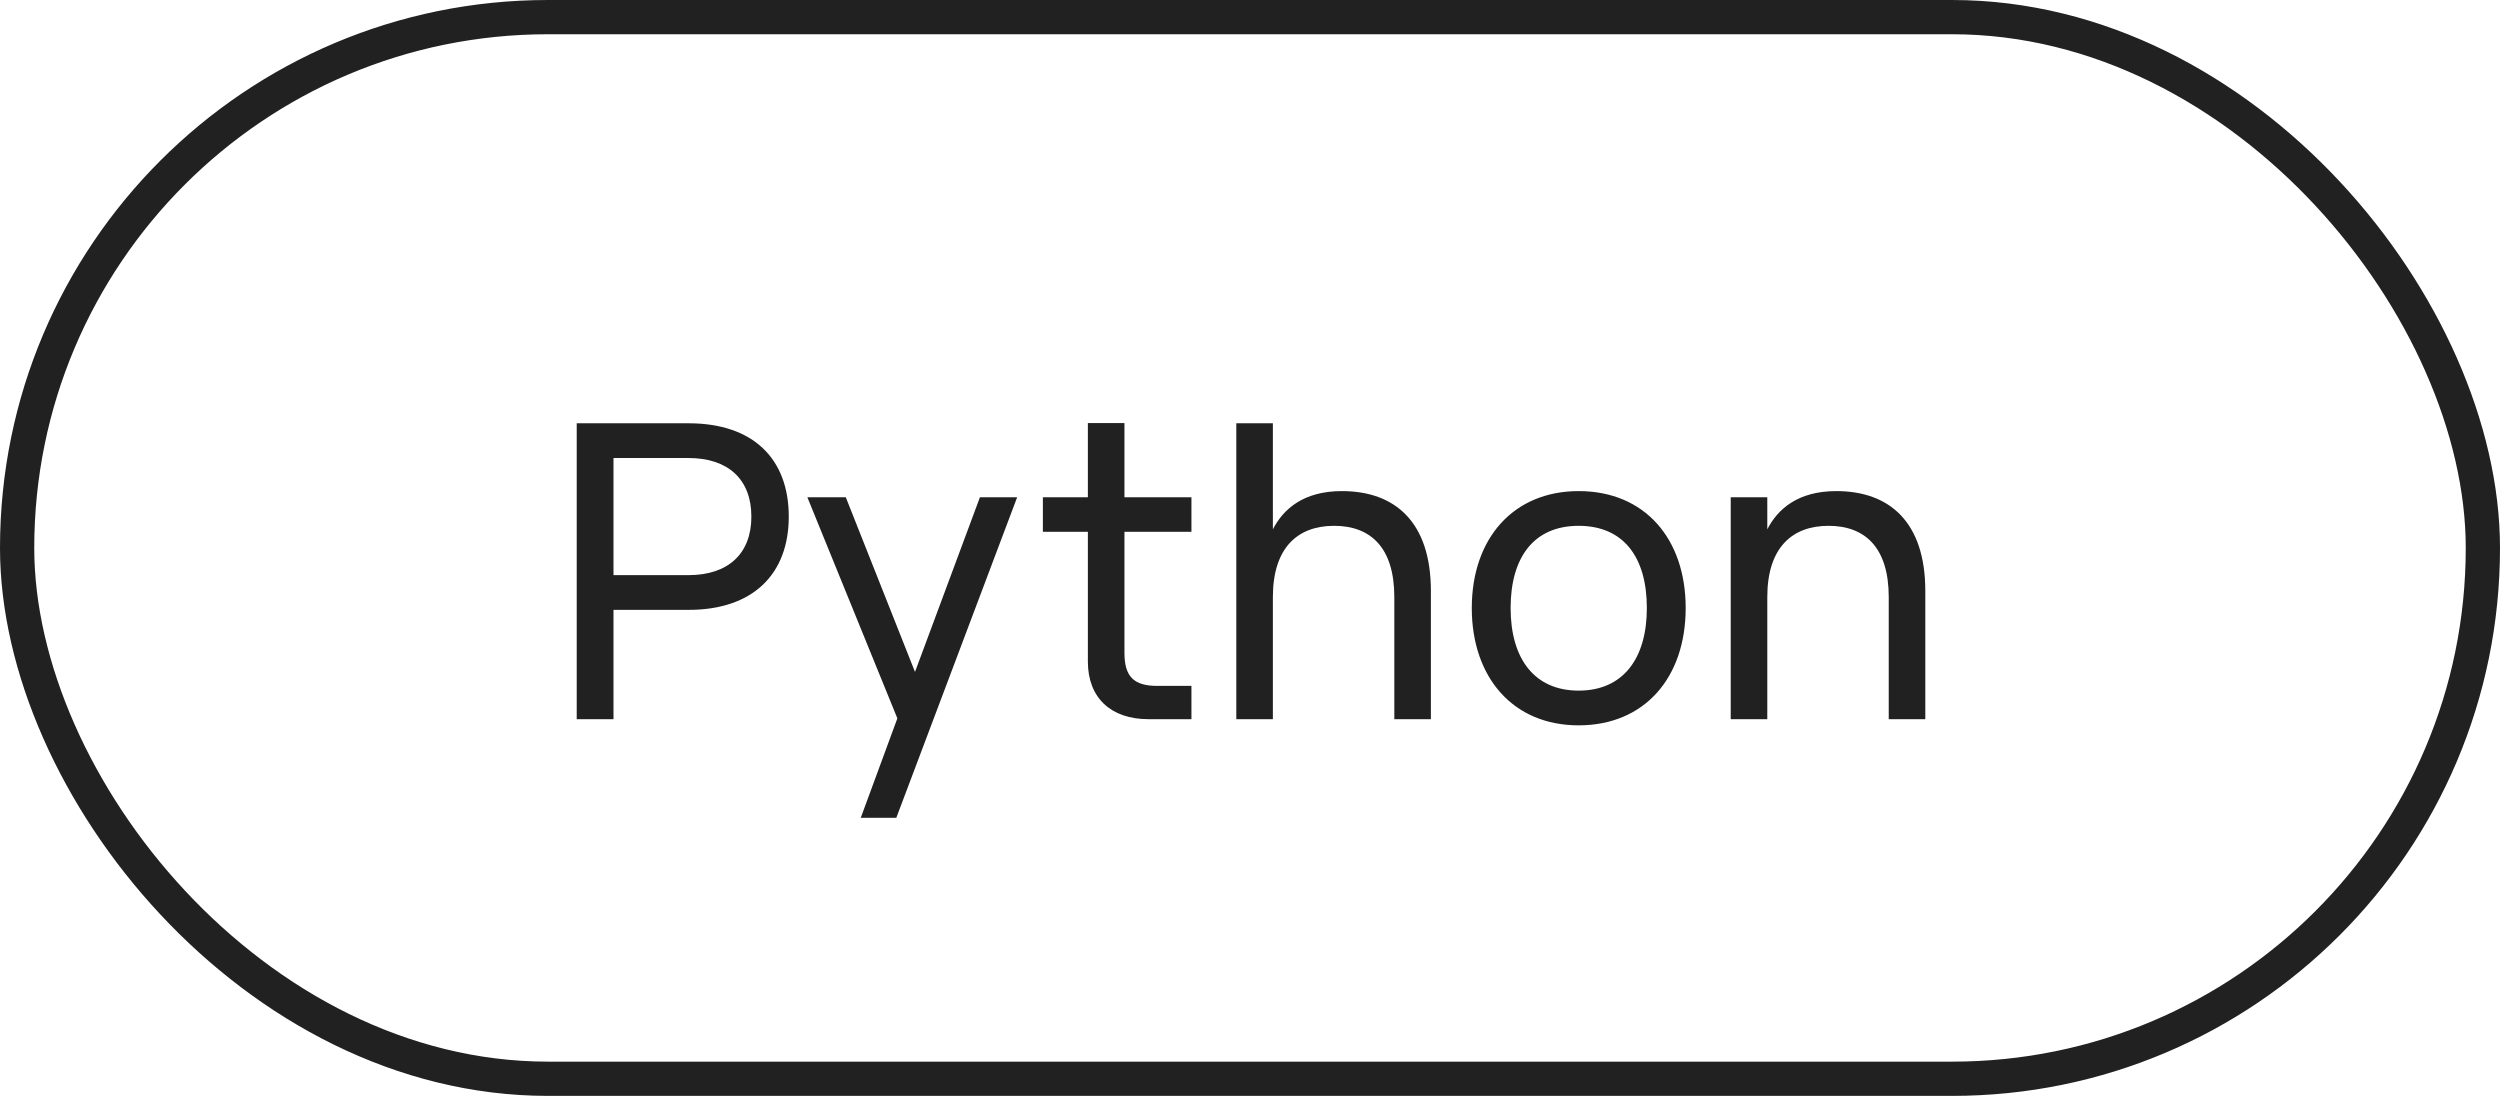 <?xml version="1.0" encoding="UTF-8"?> <svg xmlns="http://www.w3.org/2000/svg" width="73" height="32" viewBox="0 0 73 32" fill="none"><rect x="0.5" y="0.5" width="72" height="31" rx="15.5" stroke="#212121"></rect><path d="M17.914 21H16.84V12.36H20.11C21.994 12.36 23.032 13.398 23.032 15.084C23.032 16.764 21.988 17.808 20.11 17.808H17.914V21ZM17.914 13.374V16.794H20.104C21.268 16.794 21.94 16.164 21.94 15.084C21.94 14.004 21.268 13.374 20.104 13.374H17.914ZM26.172 23.88H25.134L26.203 20.976L23.575 14.52H24.697L26.718 19.62L28.614 14.52H29.701L26.172 23.88ZM30.452 15.528V14.52H31.766V12.354H32.834V14.52H34.79V15.528H32.834V19.062C32.834 19.752 33.104 20.028 33.788 20.028H34.79V21H33.536C32.432 21 31.766 20.37 31.766 19.32V15.528H30.452ZM40.714 21V17.436C40.714 15.996 40.03 15.354 38.956 15.354C37.894 15.354 37.168 15.99 37.168 17.436V21H36.1V12.36H37.168V15.456C37.474 14.862 38.062 14.34 39.184 14.34C40.744 14.34 41.782 15.252 41.782 17.256V21H40.714ZM46.096 21.18C44.17 21.18 42.976 19.77 42.976 17.754C42.976 15.726 44.188 14.34 46.096 14.34C48.034 14.34 49.222 15.738 49.222 17.754C49.222 19.788 48.022 21.18 46.096 21.18ZM46.096 20.166C47.404 20.166 48.088 19.218 48.088 17.754C48.088 16.266 47.404 15.354 46.096 15.354C44.776 15.354 44.11 16.29 44.11 17.754C44.11 19.236 44.806 20.166 46.096 20.166ZM55.151 21V17.436C55.151 15.996 54.467 15.354 53.393 15.354C52.331 15.354 51.605 15.99 51.605 17.436V21H50.537V14.52H51.605V15.456C51.911 14.862 52.499 14.34 53.621 14.34C55.181 14.34 56.219 15.252 56.219 17.256V21H55.151Z" fill="#212121"></path></svg> 